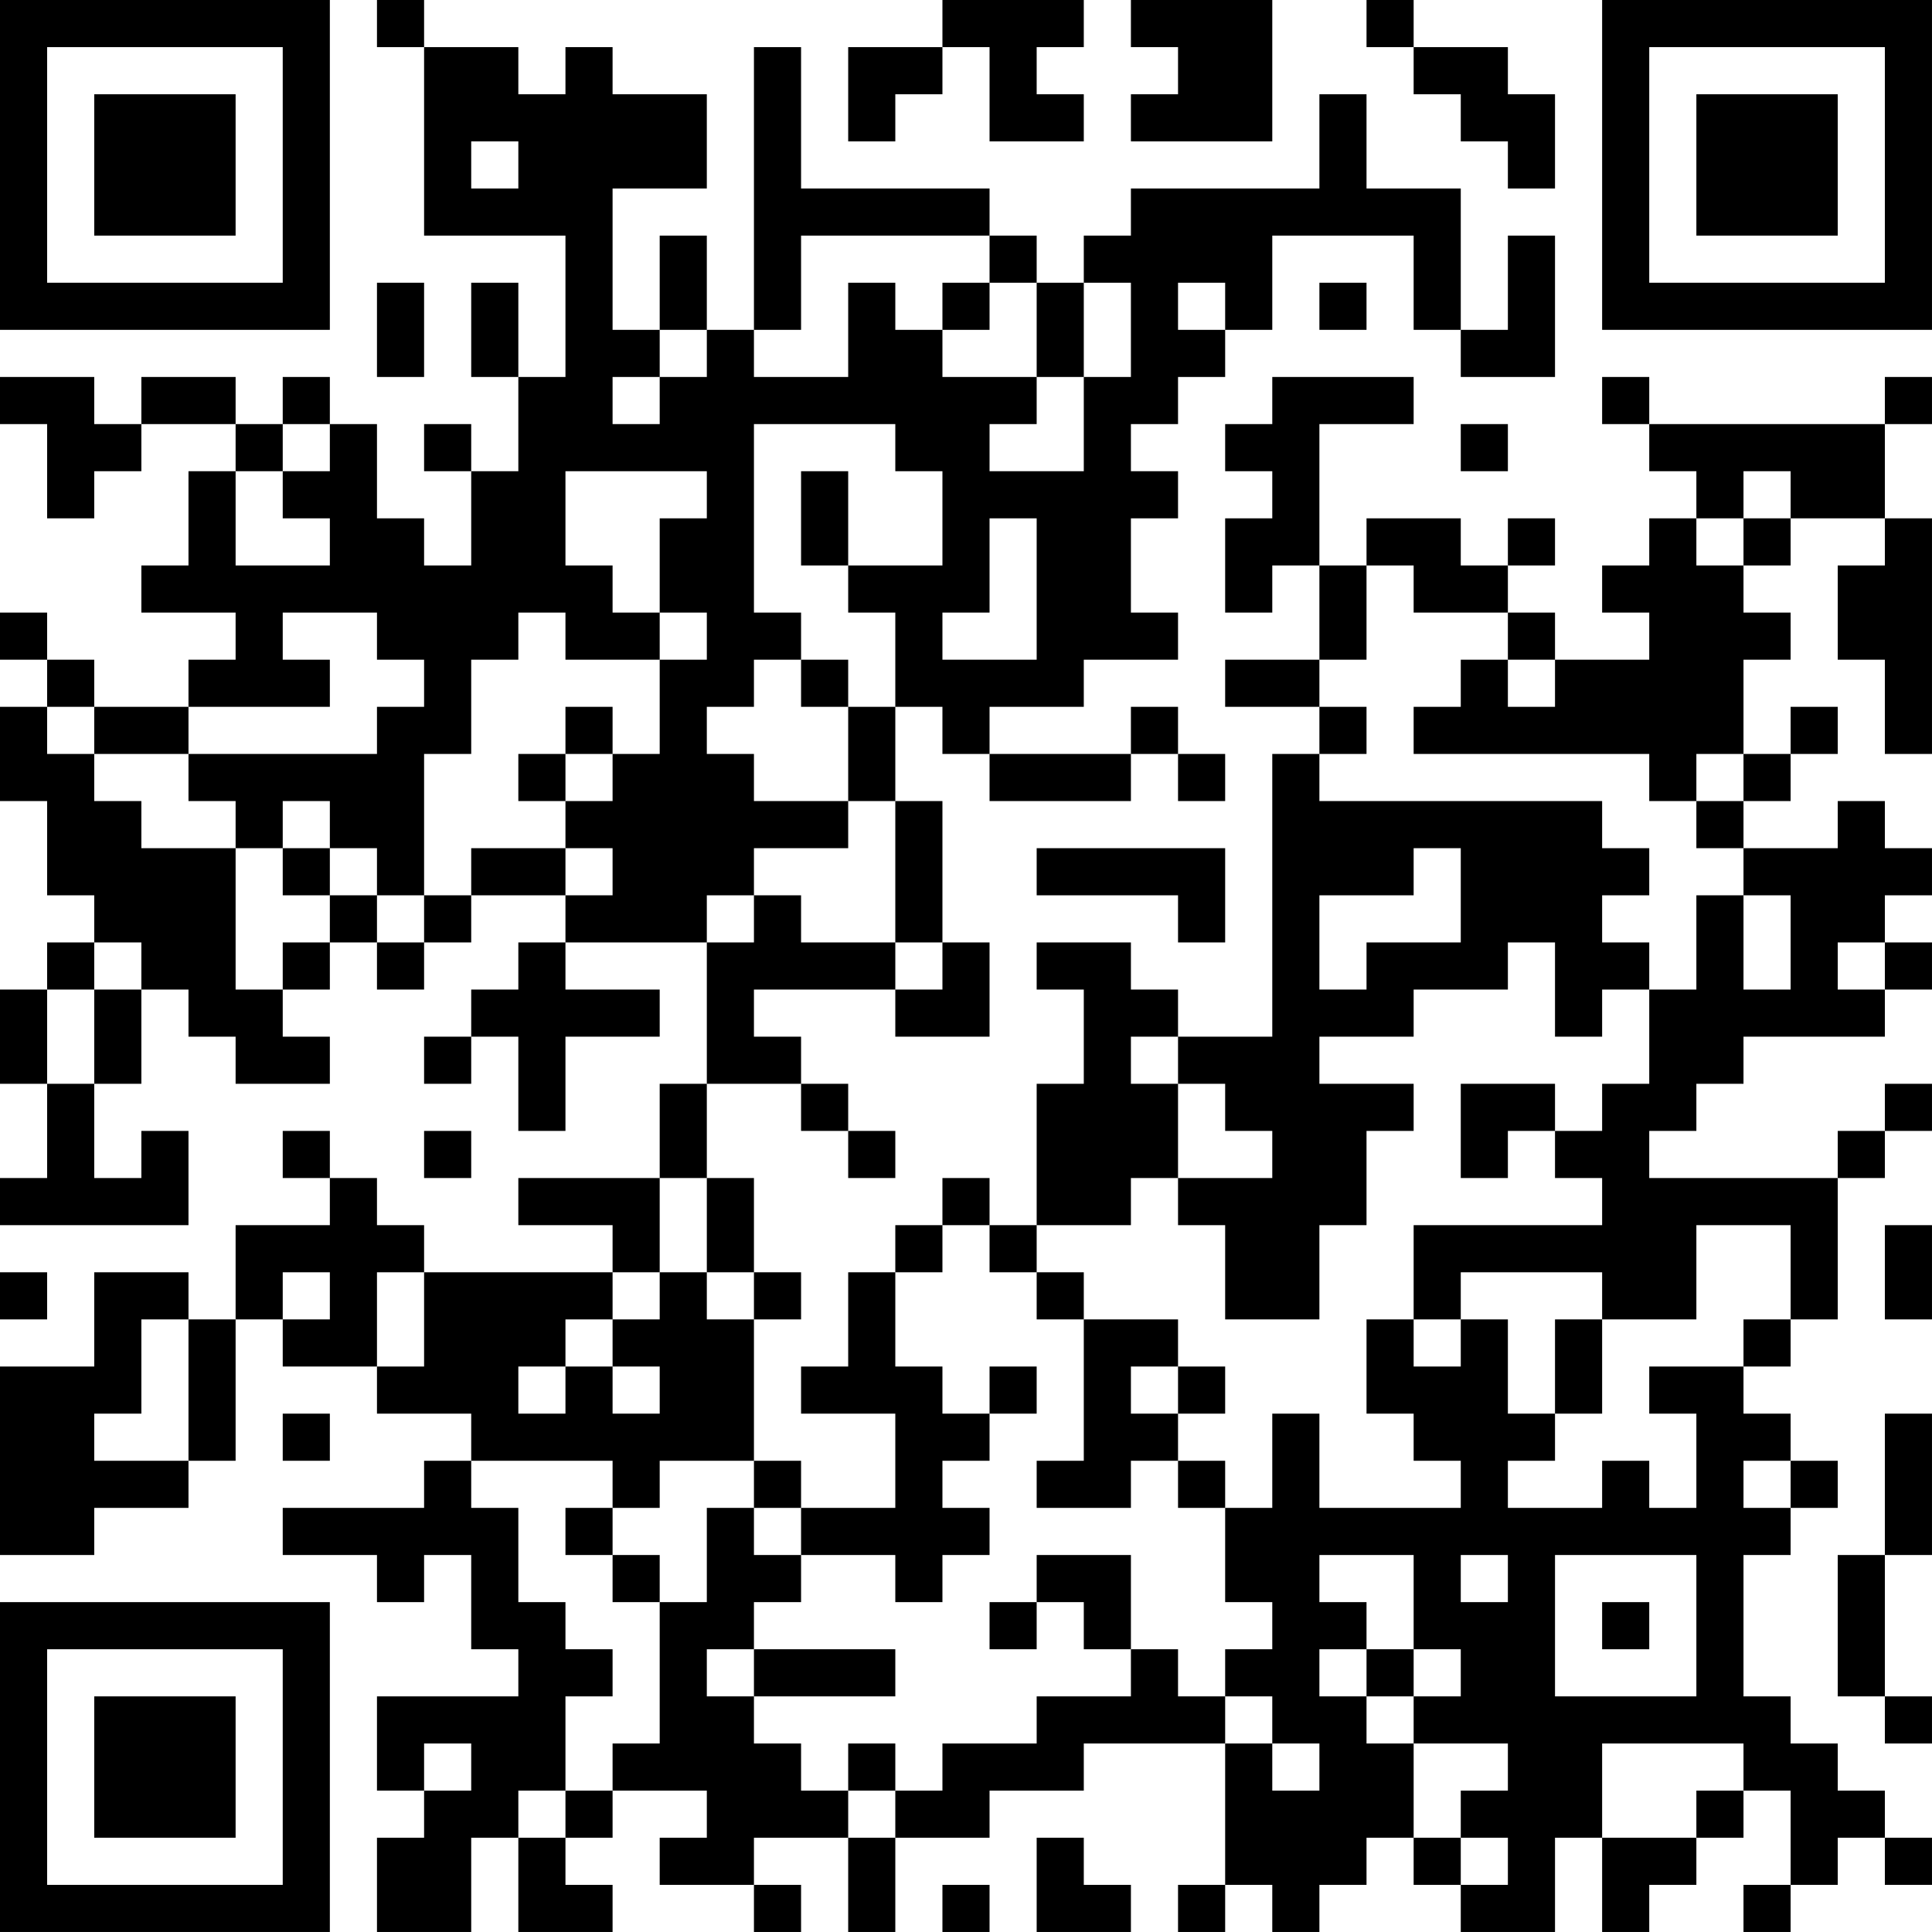 <?xml version="1.0" encoding="UTF-8"?>
<svg xmlns="http://www.w3.org/2000/svg" version="1.1" width="300" height="300" viewBox="0 0 300 300"><rect x="0" y="0" width="300" height="300" fill="#ffffff"/><g transform="scale(7.317)"><g transform="translate(0,0)"><path fill-rule="evenodd" d="M8 0L8 1L9 1L9 5L12 5L12 8L11 8L11 6L10 6L10 8L11 8L11 10L10 10L10 9L9 9L9 10L10 10L10 12L9 12L9 11L8 11L8 9L7 9L7 8L6 8L6 9L5 9L5 8L3 8L3 9L2 9L2 8L0 8L0 9L1 9L1 11L2 11L2 10L3 10L3 9L5 9L5 10L4 10L4 12L3 12L3 13L5 13L5 14L4 14L4 15L2 15L2 14L1 14L1 13L0 13L0 14L1 14L1 15L0 15L0 17L1 17L1 19L2 19L2 20L1 20L1 21L0 21L0 23L1 23L1 25L0 25L0 26L4 26L4 24L3 24L3 25L2 25L2 23L3 23L3 21L4 21L4 22L5 22L5 23L7 23L7 22L6 22L6 21L7 21L7 20L8 20L8 21L9 21L9 20L10 20L10 19L12 19L12 20L11 20L11 21L10 21L10 22L9 22L9 23L10 23L10 22L11 22L11 24L12 24L12 22L14 22L14 21L12 21L12 20L15 20L15 23L14 23L14 25L11 25L11 26L13 26L13 27L9 27L9 26L8 26L8 25L7 25L7 24L6 24L6 25L7 25L7 26L5 26L5 28L4 28L4 27L2 27L2 29L0 29L0 33L2 33L2 32L4 32L4 31L5 31L5 28L6 28L6 29L8 29L8 30L10 30L10 31L9 31L9 32L6 32L6 33L8 33L8 34L9 34L9 33L10 33L10 35L11 35L11 36L8 36L8 38L9 38L9 39L8 39L8 41L10 41L10 39L11 39L11 41L13 41L13 40L12 40L12 39L13 39L13 38L15 38L15 39L14 39L14 40L16 40L16 41L17 41L17 40L16 40L16 39L18 39L18 41L19 41L19 39L21 39L21 38L23 38L23 37L26 37L26 40L25 40L25 41L26 41L26 40L27 40L27 41L28 41L28 40L29 40L29 39L30 39L30 40L31 40L31 41L33 41L33 39L34 39L34 41L35 41L35 40L36 40L36 39L37 39L37 38L38 38L38 40L37 40L37 41L38 41L38 40L39 40L39 39L40 39L40 40L41 40L41 39L40 39L40 38L39 38L39 37L38 37L38 36L37 36L37 33L38 33L38 32L39 32L39 31L38 31L38 30L37 30L37 29L38 29L38 28L39 28L39 25L40 25L40 24L41 24L41 23L40 23L40 24L39 24L39 25L35 25L35 24L36 24L36 23L37 23L37 22L40 22L40 21L41 21L41 20L40 20L40 19L41 19L41 18L40 18L40 17L39 17L39 18L37 18L37 17L38 17L38 16L39 16L39 15L38 15L38 16L37 16L37 14L38 14L38 13L37 13L37 12L38 12L38 11L40 11L40 12L39 12L39 14L40 14L40 16L41 16L41 11L40 11L40 9L41 9L41 8L40 8L40 9L35 9L35 8L34 8L34 9L35 9L35 10L36 10L36 11L35 11L35 12L34 12L34 13L35 13L35 14L33 14L33 13L32 13L32 12L33 12L33 11L32 11L32 12L31 12L31 11L29 11L29 12L28 12L28 9L30 9L30 8L27 8L27 9L26 9L26 10L27 10L27 11L26 11L26 13L27 13L27 12L28 12L28 14L26 14L26 15L28 15L28 16L27 16L27 22L25 22L25 21L24 21L24 20L22 20L22 21L23 21L23 23L22 23L22 26L21 26L21 25L20 25L20 26L19 26L19 27L18 27L18 29L17 29L17 30L19 30L19 32L17 32L17 31L16 31L16 28L17 28L17 27L16 27L16 25L15 25L15 23L17 23L17 24L18 24L18 25L19 25L19 24L18 24L18 23L17 23L17 22L16 22L16 21L19 21L19 22L21 22L21 20L20 20L20 17L19 17L19 15L20 15L20 16L21 16L21 17L24 17L24 16L25 16L25 17L26 17L26 16L25 16L25 15L24 15L24 16L21 16L21 15L23 15L23 14L25 14L25 13L24 13L24 11L25 11L25 10L24 10L24 9L25 9L25 8L26 8L26 7L27 7L27 5L30 5L30 7L31 7L31 8L33 8L33 5L32 5L32 7L31 7L31 4L29 4L29 2L28 2L28 4L24 4L24 5L23 5L23 6L22 6L22 5L21 5L21 4L17 4L17 1L16 1L16 7L15 7L15 5L14 5L14 7L13 7L13 4L15 4L15 2L13 2L13 1L12 1L12 2L11 2L11 1L9 1L9 0ZM20 0L20 1L18 1L18 3L19 3L19 2L20 2L20 1L21 1L21 3L23 3L23 2L22 2L22 1L23 1L23 0ZM24 0L24 1L25 1L25 2L24 2L24 3L27 3L27 0ZM29 0L29 1L30 1L30 2L31 2L31 3L32 3L32 4L33 4L33 2L32 2L32 1L30 1L30 0ZM10 3L10 4L11 4L11 3ZM17 5L17 7L16 7L16 8L18 8L18 6L19 6L19 7L20 7L20 8L22 8L22 9L21 9L21 10L23 10L23 8L24 8L24 6L23 6L23 8L22 8L22 6L21 6L21 5ZM8 6L8 8L9 8L9 6ZM20 6L20 7L21 7L21 6ZM25 6L25 7L26 7L26 6ZM28 6L28 7L29 7L29 6ZM14 7L14 8L13 8L13 9L14 9L14 8L15 8L15 7ZM6 9L6 10L5 10L5 12L7 12L7 11L6 11L6 10L7 10L7 9ZM16 9L16 13L17 13L17 14L16 14L16 15L15 15L15 16L16 16L16 17L18 17L18 18L16 18L16 19L15 19L15 20L16 20L16 19L17 19L17 20L19 20L19 21L20 21L20 20L19 20L19 17L18 17L18 15L19 15L19 13L18 13L18 12L20 12L20 10L19 10L19 9ZM31 9L31 10L32 10L32 9ZM12 10L12 12L13 12L13 13L14 13L14 14L12 14L12 13L11 13L11 14L10 14L10 16L9 16L9 19L8 19L8 18L7 18L7 17L6 17L6 18L5 18L5 17L4 17L4 16L8 16L8 15L9 15L9 14L8 14L8 13L6 13L6 14L7 14L7 15L4 15L4 16L2 16L2 15L1 15L1 16L2 16L2 17L3 17L3 18L5 18L5 21L6 21L6 20L7 20L7 19L8 19L8 20L9 20L9 19L10 19L10 18L12 18L12 19L13 19L13 18L12 18L12 17L13 17L13 16L14 16L14 14L15 14L15 13L14 13L14 11L15 11L15 10ZM17 10L17 12L18 12L18 10ZM37 10L37 11L36 11L36 12L37 12L37 11L38 11L38 10ZM21 11L21 13L20 13L20 14L22 14L22 11ZM29 12L29 14L28 14L28 15L29 15L29 16L28 16L28 17L34 17L34 18L35 18L35 19L34 19L34 20L35 20L35 21L34 21L34 22L33 22L33 20L32 20L32 21L30 21L30 22L28 22L28 23L30 23L30 24L29 24L29 26L28 26L28 28L26 28L26 26L25 26L25 25L27 25L27 24L26 24L26 23L25 23L25 22L24 22L24 23L25 23L25 25L24 25L24 26L22 26L22 27L21 27L21 26L20 26L20 27L19 27L19 29L20 29L20 30L21 30L21 31L20 31L20 32L21 32L21 33L20 33L20 34L19 34L19 33L17 33L17 32L16 32L16 31L14 31L14 32L13 32L13 31L10 31L10 32L11 32L11 34L12 34L12 35L13 35L13 36L12 36L12 38L11 38L11 39L12 39L12 38L13 38L13 37L14 37L14 34L15 34L15 32L16 32L16 33L17 33L17 34L16 34L16 35L15 35L15 36L16 36L16 37L17 37L17 38L18 38L18 39L19 39L19 38L20 38L20 37L22 37L22 36L24 36L24 35L25 35L25 36L26 36L26 37L27 37L27 38L28 38L28 37L27 37L27 36L26 36L26 35L27 35L27 34L26 34L26 32L27 32L27 30L28 30L28 32L31 32L31 31L30 31L30 30L29 30L29 28L30 28L30 29L31 29L31 28L32 28L32 30L33 30L33 31L32 31L32 32L34 32L34 31L35 31L35 32L36 32L36 30L35 30L35 29L37 29L37 28L38 28L38 26L36 26L36 28L34 28L34 27L31 27L31 28L30 28L30 26L34 26L34 25L33 25L33 24L34 24L34 23L35 23L35 21L36 21L36 19L37 19L37 21L38 21L38 19L37 19L37 18L36 18L36 17L37 17L37 16L36 16L36 17L35 17L35 16L30 16L30 15L31 15L31 14L32 14L32 15L33 15L33 14L32 14L32 13L30 13L30 12ZM17 14L17 15L18 15L18 14ZM12 15L12 16L11 16L11 17L12 17L12 16L13 16L13 15ZM6 18L6 19L7 19L7 18ZM22 18L22 19L25 19L25 20L26 20L26 18ZM30 18L30 19L28 19L28 21L29 21L29 20L31 20L31 18ZM2 20L2 21L1 21L1 23L2 23L2 21L3 21L3 20ZM39 20L39 21L40 21L40 20ZM31 23L31 25L32 25L32 24L33 24L33 23ZM9 24L9 25L10 25L10 24ZM14 25L14 27L13 27L13 28L12 28L12 29L11 29L11 30L12 30L12 29L13 29L13 30L14 30L14 29L13 29L13 28L14 28L14 27L15 27L15 28L16 28L16 27L15 27L15 25ZM40 26L40 28L41 28L41 26ZM0 27L0 28L1 28L1 27ZM6 27L6 28L7 28L7 27ZM8 27L8 29L9 29L9 27ZM22 27L22 28L23 28L23 31L22 31L22 32L24 32L24 31L25 31L25 32L26 32L26 31L25 31L25 30L26 30L26 29L25 29L25 28L23 28L23 27ZM3 28L3 30L2 30L2 31L4 31L4 28ZM33 28L33 30L34 30L34 28ZM21 29L21 30L22 30L22 29ZM24 29L24 30L25 30L25 29ZM6 30L6 31L7 31L7 30ZM40 30L40 33L39 33L39 36L40 36L40 37L41 37L41 36L40 36L40 33L41 33L41 30ZM37 31L37 32L38 32L38 31ZM12 32L12 33L13 33L13 34L14 34L14 33L13 33L13 32ZM22 33L22 34L21 34L21 35L22 35L22 34L23 34L23 35L24 35L24 33ZM28 33L28 34L29 34L29 35L28 35L28 36L29 36L29 37L30 37L30 39L31 39L31 40L32 40L32 39L31 39L31 38L32 38L32 37L30 37L30 36L31 36L31 35L30 35L30 33ZM31 33L31 34L32 34L32 33ZM33 33L33 36L36 36L36 33ZM34 34L34 35L35 35L35 34ZM16 35L16 36L19 36L19 35ZM29 35L29 36L30 36L30 35ZM9 37L9 38L10 38L10 37ZM18 37L18 38L19 38L19 37ZM34 37L34 39L36 39L36 38L37 38L37 37ZM22 39L22 41L24 41L24 40L23 40L23 39ZM20 40L20 41L21 41L21 40ZM0 0L0 7L7 7L7 0ZM1 1L1 6L6 6L6 1ZM2 2L2 5L5 5L5 2ZM34 0L34 7L41 7L41 0ZM35 1L35 6L40 6L40 1ZM36 2L36 5L39 5L39 2ZM0 34L0 41L7 41L7 34ZM1 35L1 40L6 40L6 35ZM2 36L2 39L5 39L5 36Z" fill="#000000"/></g></g></svg>
